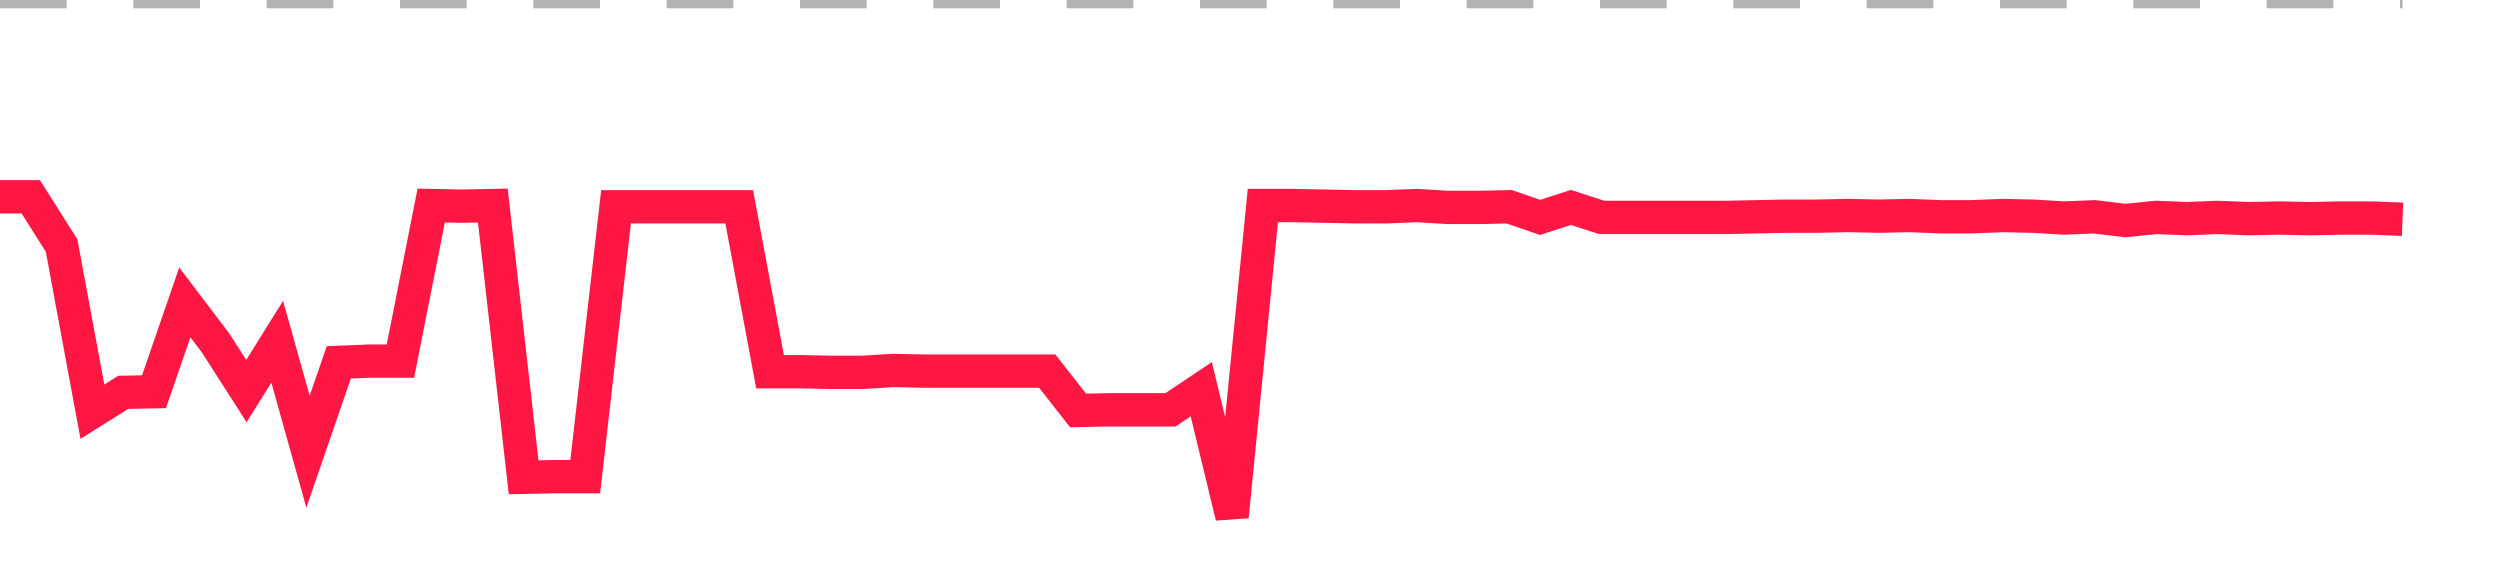 <?xml version="1.0" encoding="utf-8"?>
<!DOCTYPE svg PUBLIC "-//W3C//DTD SVG 1.1//EN" "http://www.w3.org/Graphics/SVG/1.1/DTD/svg11.dtd">
<svg width="150" height="35" version="1.1" xmlns="http://www.w3.org/2000/svg" xmlns:xlink="http://www.w3.org/1999/xlink"><line x1="0" y1="0" x2="144.152" y2="0" fill="none" stroke="#b3b3b3" stroke-width="1" stroke-dasharray="4"></line><path fill="none" stroke="#ff1744" stroke-width="2" d="M0,11.808L1.848,11.808L3.696,14.732L5.544,24.703L7.392,23.541L9.241,23.503L11.089,18.143L12.937,20.579L14.785,23.466L16.633,20.504L18.481,27.102L20.329,21.741L22.177,21.666L24.025,21.666L25.873,12.333L27.722,12.37L29.57,12.333L31.418,28.638L33.266,28.601L35.114,28.601L36.962,12.407L38.81,12.407L40.658,12.407L42.506,12.407L44.354,12.407L46.203,22.304L48.051,22.304L49.899,22.341L51.747,22.341L53.595,22.229L55.443,22.266L57.291,22.266L59.139,22.266L60.987,22.266L62.835,22.266L64.684,24.628L66.532,24.59L68.38,24.59L70.228,24.59L72.076,23.353L73.924,31L75.772,12.333L77.62,12.333L79.468,12.37L81.316,12.407L83.165,12.407L85.013,12.333L86.861,12.445L88.709,12.445L90.557,12.407L92.405,13.045L94.253,12.445L96.101,13.045L97.949,13.045L99.797,13.045L101.646,13.045L103.494,13.045L105.342,13.007L107.19,12.97L109.038,12.97L110.886,12.932L112.734,12.97L114.582,12.932L116.43,13.007L118.278,13.007L120.127,12.932L121.975,12.97L123.823,13.082L125.671,13.007L127.519,13.232L129.367,13.045L131.215,13.12L133.063,13.045L134.911,13.12L136.759,13.082L138.608,13.12L140.456,13.082L142.304,13.082L144.152,13.157"></path></svg>